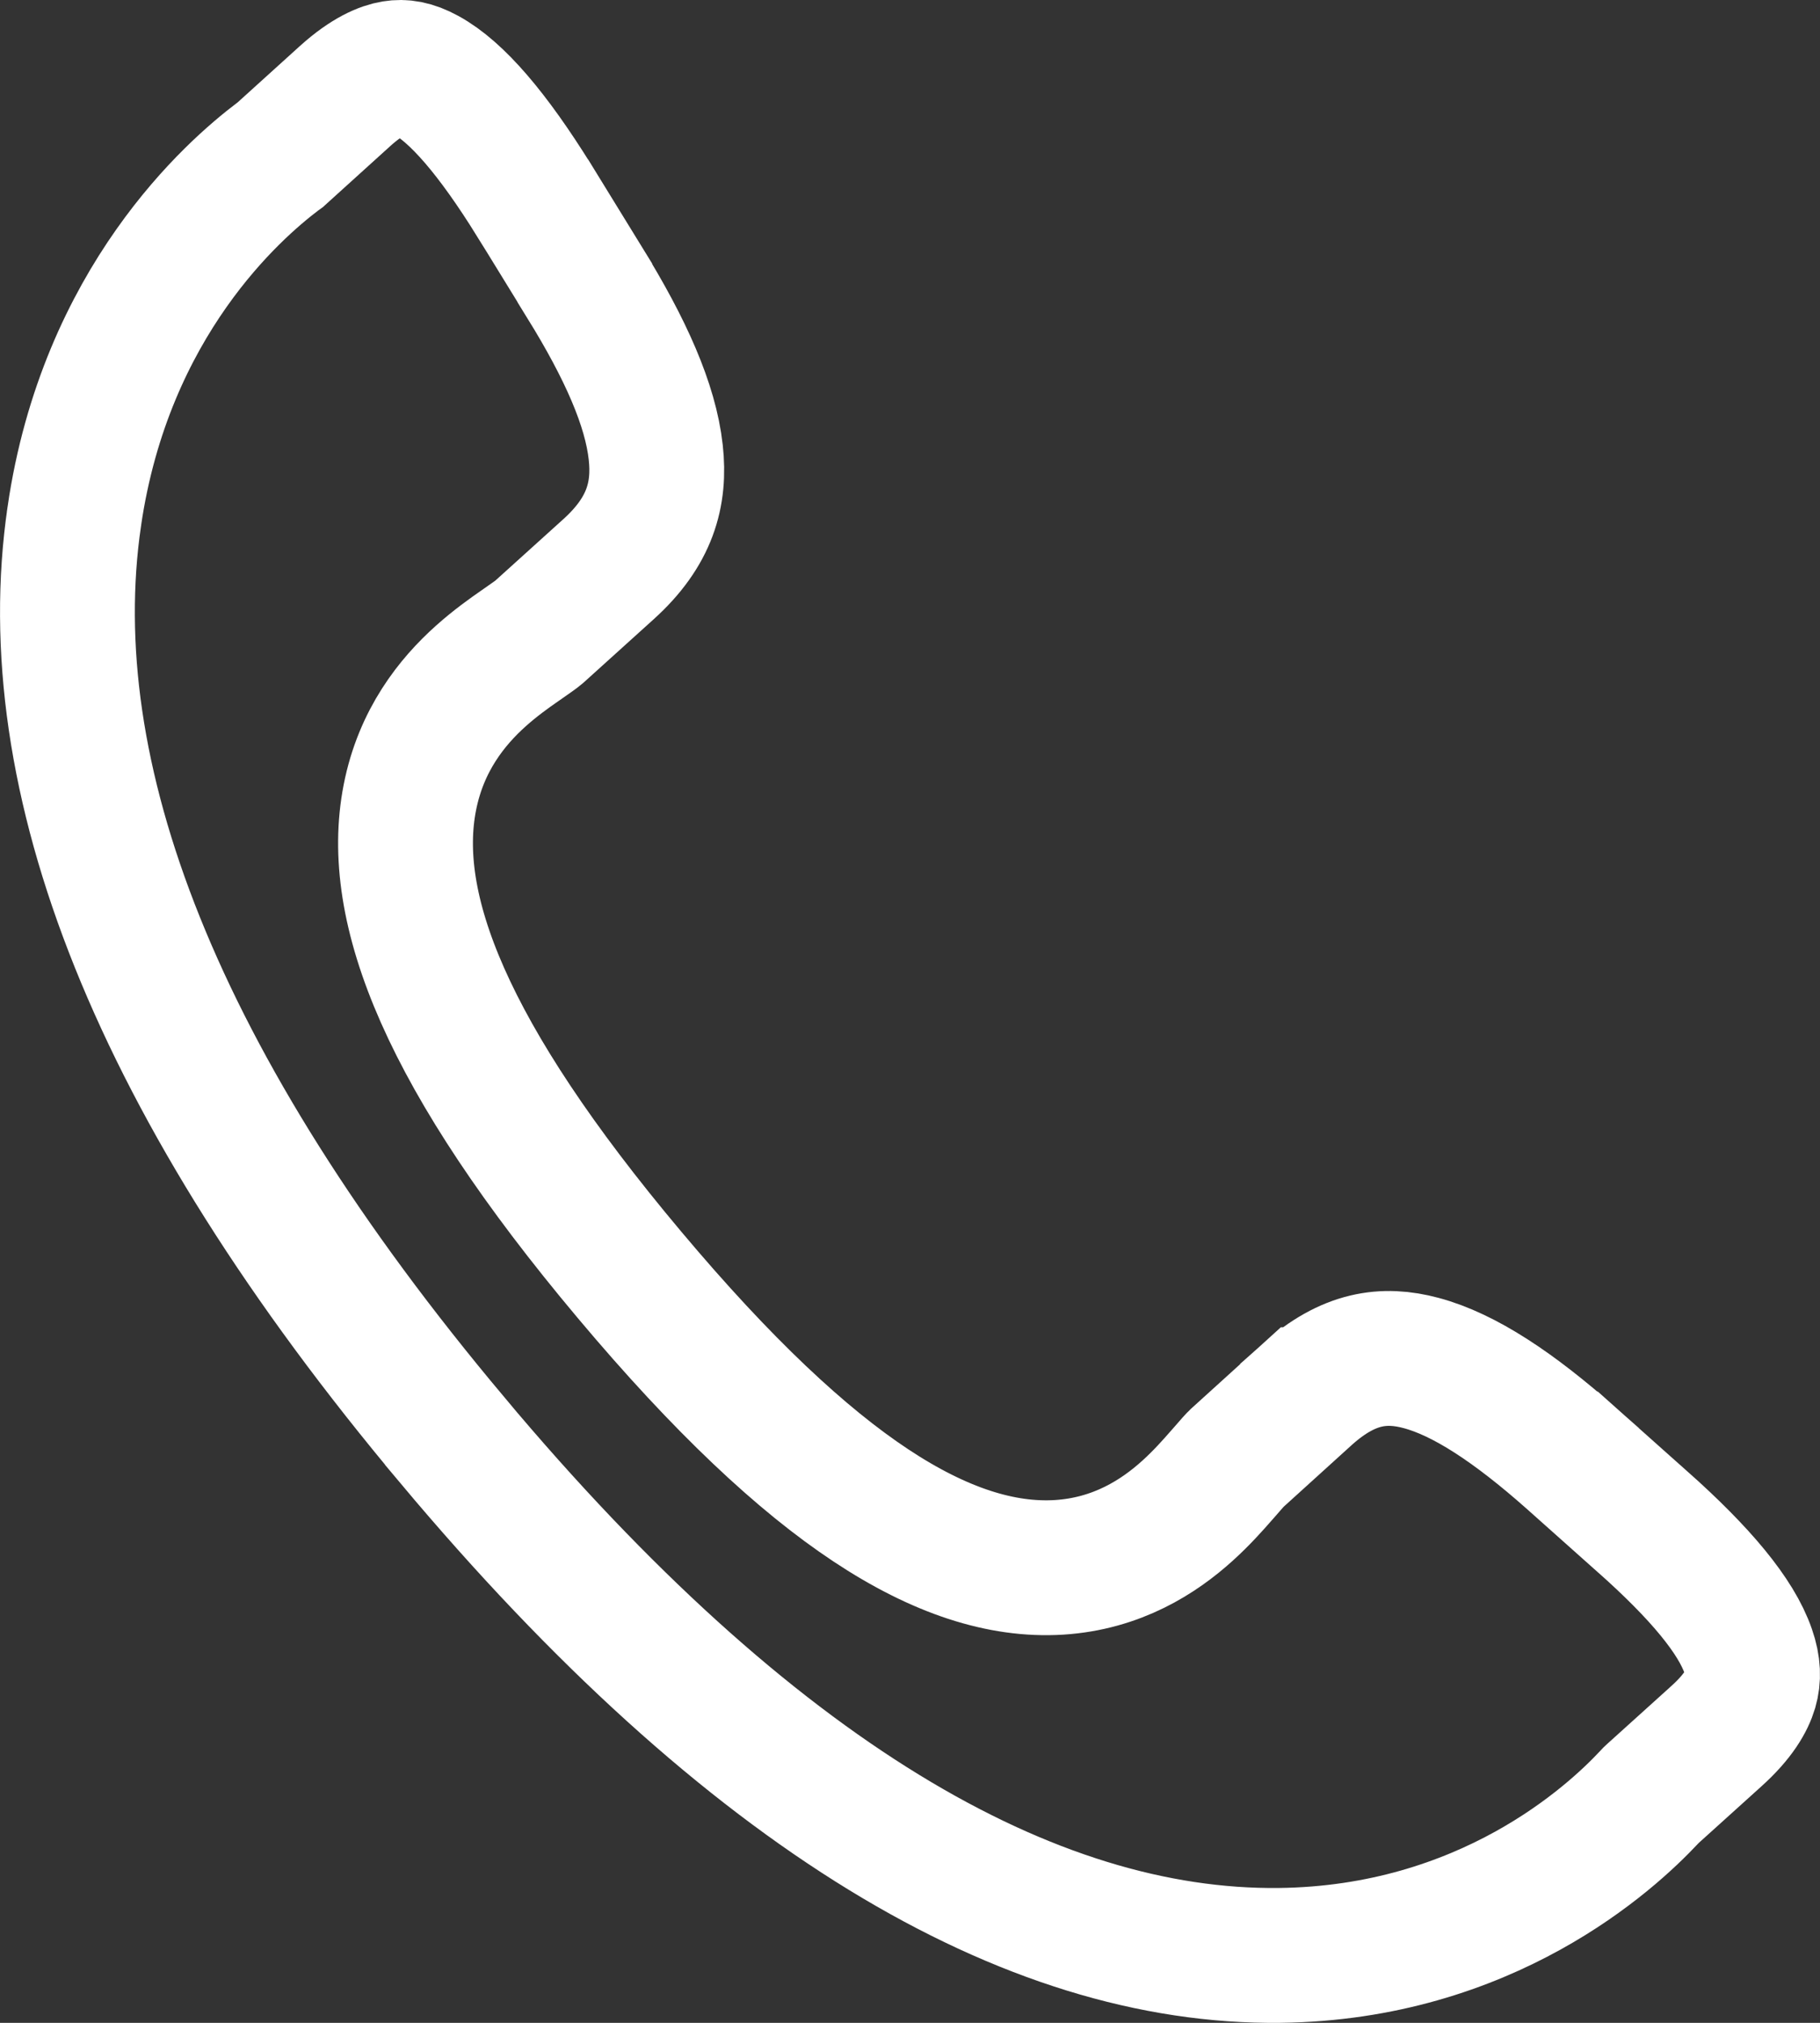 <svg width="27" height="30" viewBox="0 0 27 30" fill="none" xmlns="http://www.w3.org/2000/svg">
<rect x="0" y="0" width="27" height="30" fill="#333333" stroke="none"/>
<path d="M18.358 21.618L18.36 21.616L19.388 20.684C19.389 20.684 19.39 20.683 19.39 20.682C20.005 20.133 20.533 20.067 21.082 20.214C21.726 20.386 22.462 20.875 23.312 21.628C23.312 21.628 23.312 21.629 23.313 21.629L24.363 22.565L24.365 22.566C25.23 23.334 25.756 23.969 25.935 24.487C26.014 24.714 26.015 24.89 25.969 25.049C25.919 25.217 25.79 25.455 25.459 25.752L25.458 25.753L24.523 26.597L24.492 26.626L24.463 26.657C23.898 27.261 22.05 28.965 18.98 29H18.98C15.27 29.041 11.134 26.636 6.712 21.361L6.712 21.36C2.29 16.095 0.541 11.502 1.102 7.66L1.102 7.659C1.566 4.472 3.472 2.812 4.123 2.32L4.159 2.294L4.192 2.264L5.121 1.423C5.121 1.423 5.122 1.422 5.122 1.422C5.455 1.123 5.693 1.032 5.841 1.008C5.975 0.986 6.122 1.005 6.317 1.112C6.776 1.361 7.309 1.982 7.928 2.979C7.929 2.979 7.929 2.98 7.93 2.981L8.676 4.194L8.676 4.196C9.278 5.17 9.651 6.004 9.728 6.709C9.797 7.332 9.641 7.888 9.027 8.442L9.027 8.442L7.993 9.376C7.959 9.405 7.905 9.443 7.766 9.54C7.749 9.552 7.73 9.565 7.71 9.579C7.554 9.687 7.345 9.836 7.136 10.023C6.705 10.408 6.246 10.979 6.08 11.829C5.76 13.464 6.609 15.658 9.335 18.902C10.725 20.558 11.901 21.651 12.918 22.325C13.938 23.001 14.86 23.297 15.709 23.245C16.572 23.191 17.194 22.788 17.619 22.403C17.827 22.215 17.997 22.023 18.122 21.88L18.153 21.845C18.278 21.701 18.324 21.648 18.358 21.618Z" stroke="white" stroke-width="2"/>
</svg>
